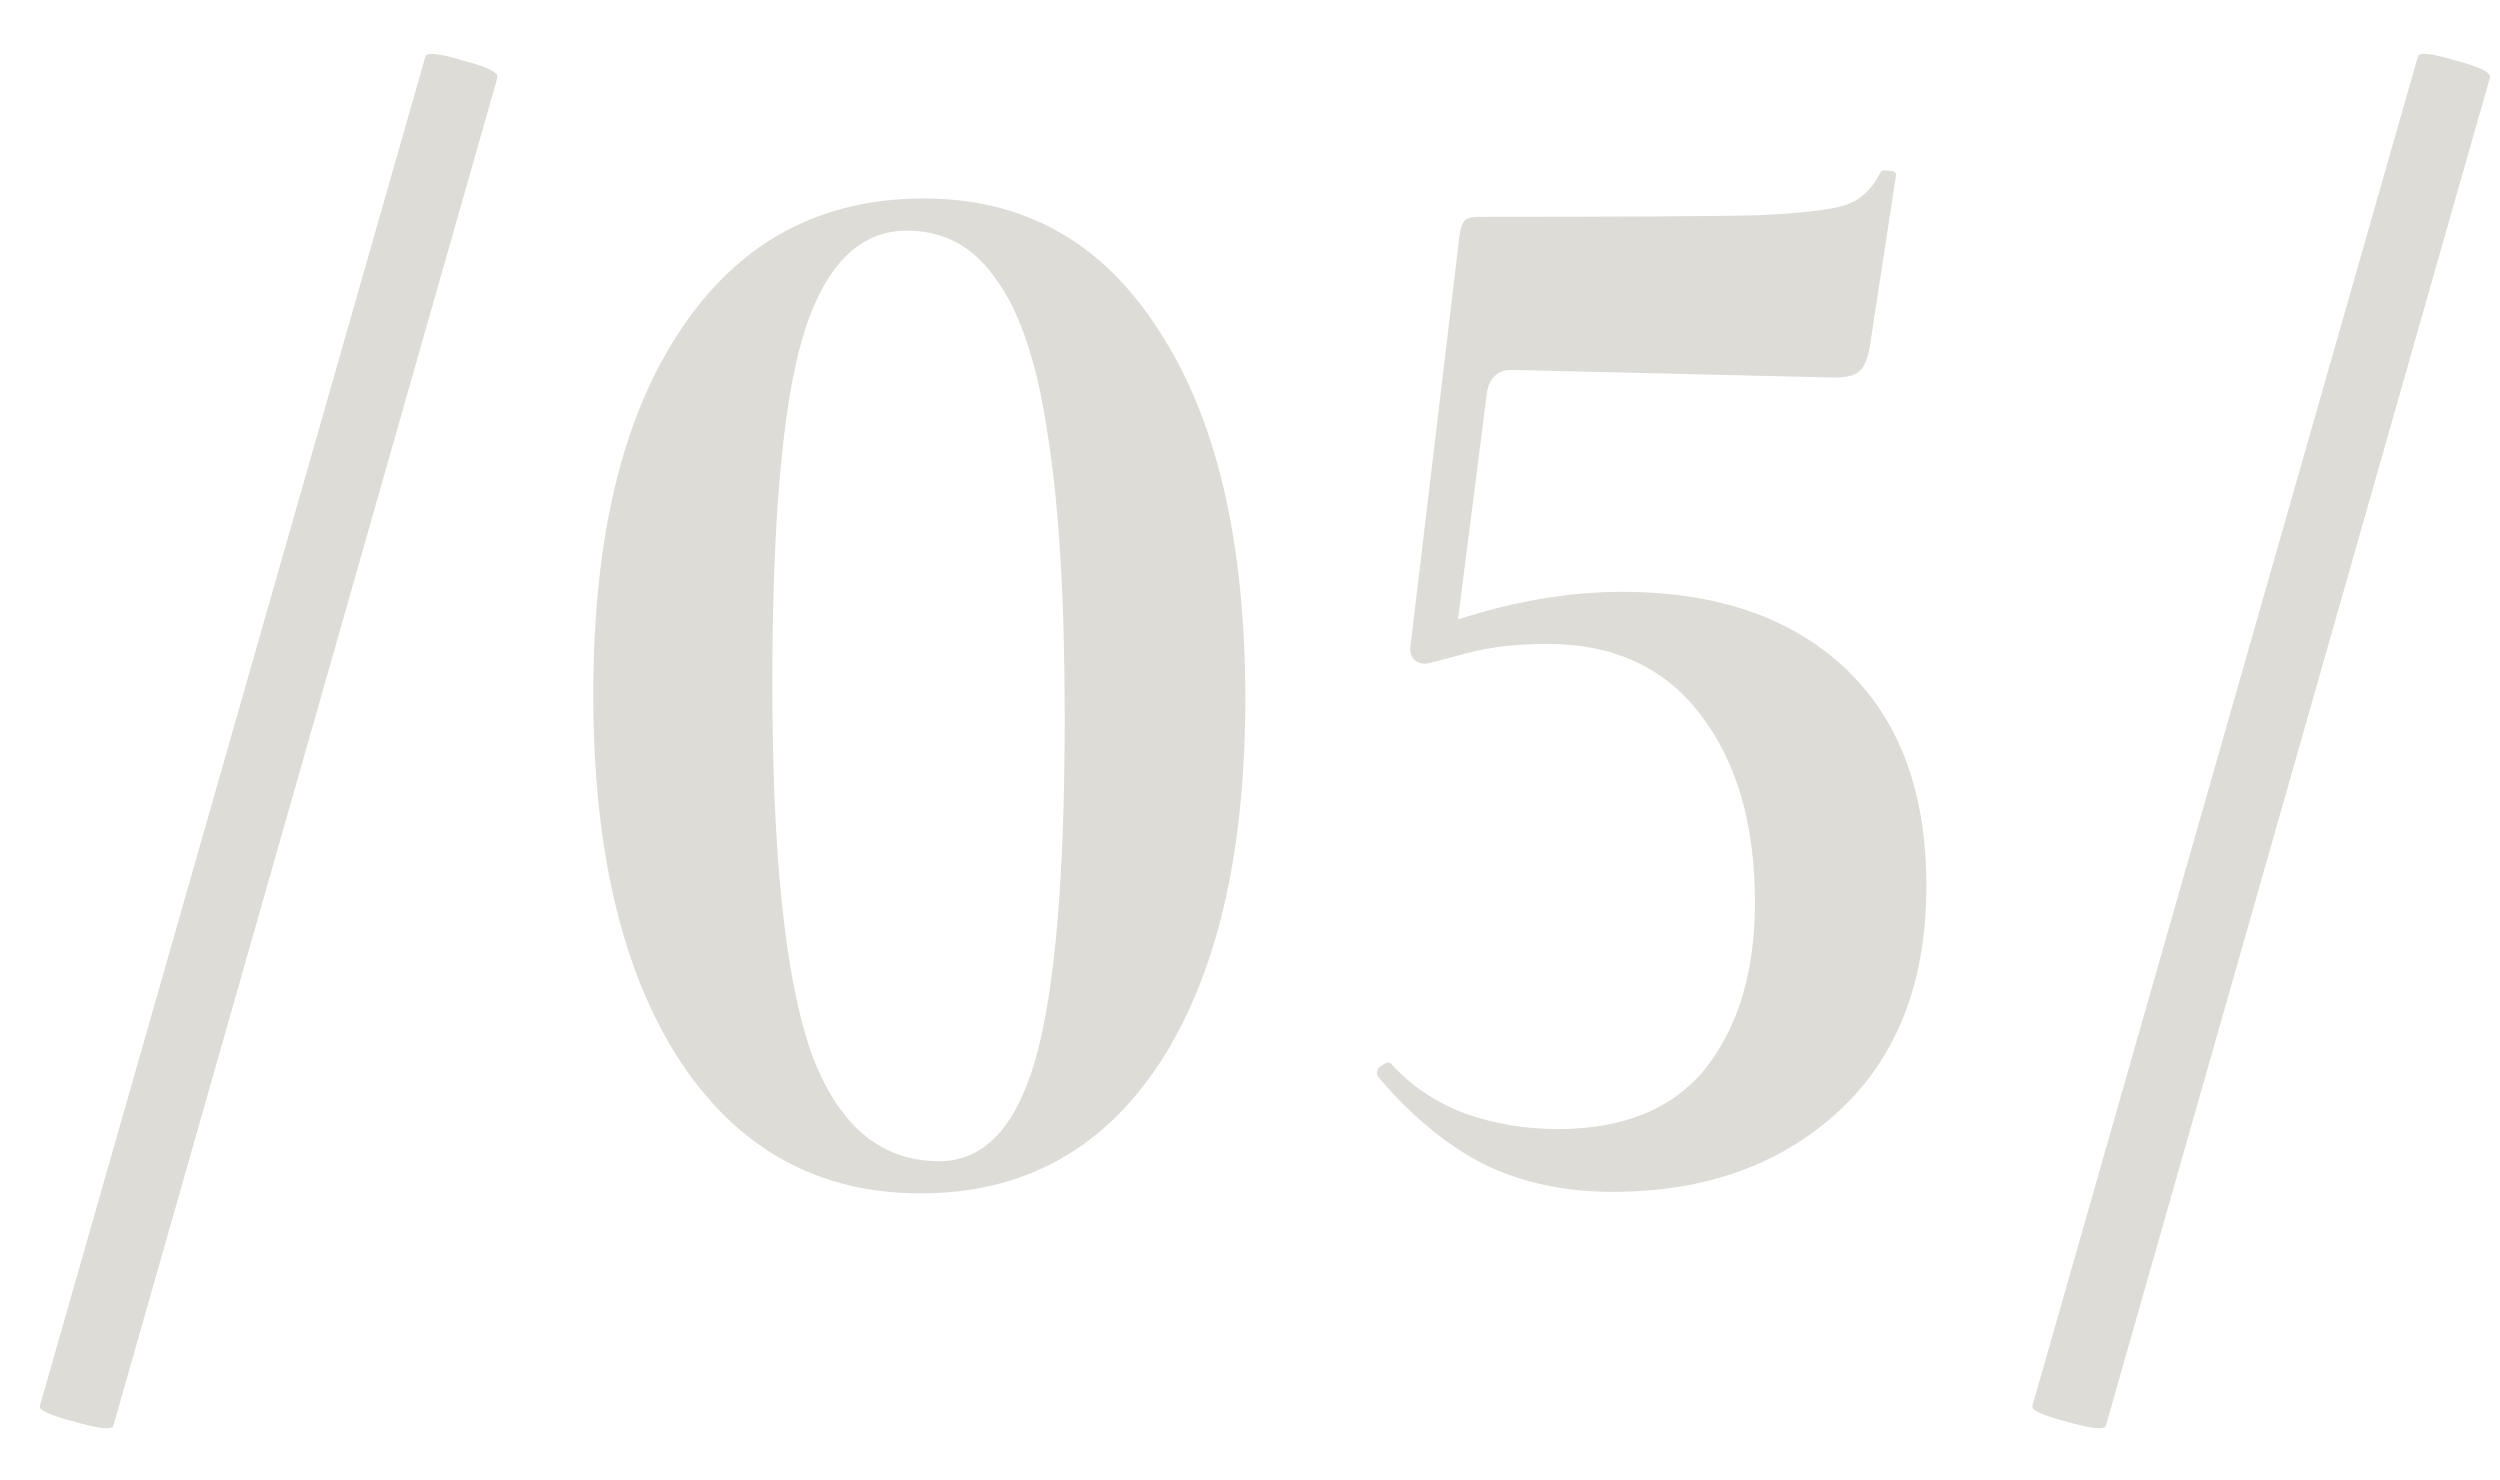 <?xml version="1.0" encoding="UTF-8"?> <svg xmlns="http://www.w3.org/2000/svg" width="49" height="29" viewBox="0 0 49 29" fill="none"> <path d="M2.22 27.95C2.18 28.03 1.92 28 1.44 27.86C0.98 27.74 0.76 27.64 0.78 27.56L8.34 1.1C8.38 1.02 8.63 1.05 9.09 1.19C9.55 1.31 9.77 1.42 9.75 1.52L2.22 27.95ZM18.048 23.39C16.048 23.39 14.478 22.53 13.338 20.81C12.198 19.07 11.628 16.67 11.628 13.61C11.628 10.55 12.198 8.17 13.338 6.47C14.478 4.75 16.068 3.89 18.108 3.89C20.088 3.89 21.628 4.76 22.728 6.5C23.848 8.22 24.408 10.62 24.408 13.7C24.408 16.74 23.848 19.12 22.728 20.84C21.608 22.54 20.048 23.39 18.048 23.39ZM18.408 22.76C19.288 22.76 19.918 22.09 20.298 20.75C20.678 19.41 20.868 17.18 20.868 14.06C20.868 11.76 20.758 9.92 20.538 8.54C20.338 7.16 20.008 6.15 19.548 5.51C19.108 4.85 18.518 4.52 17.778 4.52C16.838 4.52 16.158 5.21 15.738 6.59C15.338 7.95 15.138 10.22 15.138 13.4C15.138 16.74 15.388 19.14 15.888 20.6C16.408 22.04 17.248 22.76 18.408 22.76ZM31.787 11.6C33.647 11.6 35.107 12.1 36.167 13.1C37.227 14.1 37.757 15.52 37.757 17.36C37.757 19.26 37.177 20.74 36.017 21.8C34.877 22.84 33.407 23.36 31.607 23.36C30.667 23.36 29.827 23.18 29.087 22.82C28.347 22.44 27.657 21.87 27.017 21.11L26.987 21.05C26.987 20.97 27.027 20.91 27.107 20.87C27.187 20.81 27.247 20.81 27.287 20.87C27.667 21.29 28.147 21.61 28.727 21.83C29.307 22.03 29.907 22.13 30.527 22.13C31.827 22.13 32.797 21.73 33.437 20.93C34.077 20.11 34.397 19.03 34.397 17.69C34.397 16.17 34.047 14.95 33.347 14.03C32.647 13.09 31.637 12.62 30.317 12.62C29.737 12.62 29.217 12.68 28.757 12.8C28.317 12.92 28.047 12.99 27.947 13.01C27.847 13.01 27.767 12.98 27.707 12.92C27.647 12.84 27.627 12.75 27.647 12.65L28.607 4.61C28.627 4.47 28.657 4.38 28.697 4.34C28.737 4.28 28.837 4.25 28.997 4.25C31.717 4.25 33.527 4.24 34.427 4.22C35.327 4.18 35.917 4.11 36.197 4.01C36.477 3.91 36.697 3.7 36.857 3.38C36.877 3.34 36.937 3.33 37.037 3.35C37.137 3.35 37.177 3.39 37.157 3.47L36.647 6.8C36.607 7.04 36.537 7.2 36.437 7.28C36.357 7.36 36.197 7.4 35.957 7.4L29.627 7.25C29.367 7.25 29.207 7.39 29.147 7.67L28.577 12.14C29.697 11.78 30.767 11.6 31.787 11.6ZM41.273 27.95C41.233 28.03 40.973 28 40.493 27.86C40.033 27.74 39.813 27.64 39.833 27.56L47.393 1.1C47.433 1.02 47.683 1.05 48.143 1.19C48.603 1.31 48.823 1.42 48.803 1.52L41.273 27.95Z" fill="#928A79" fill-opacity="0.3"></path> </svg> 